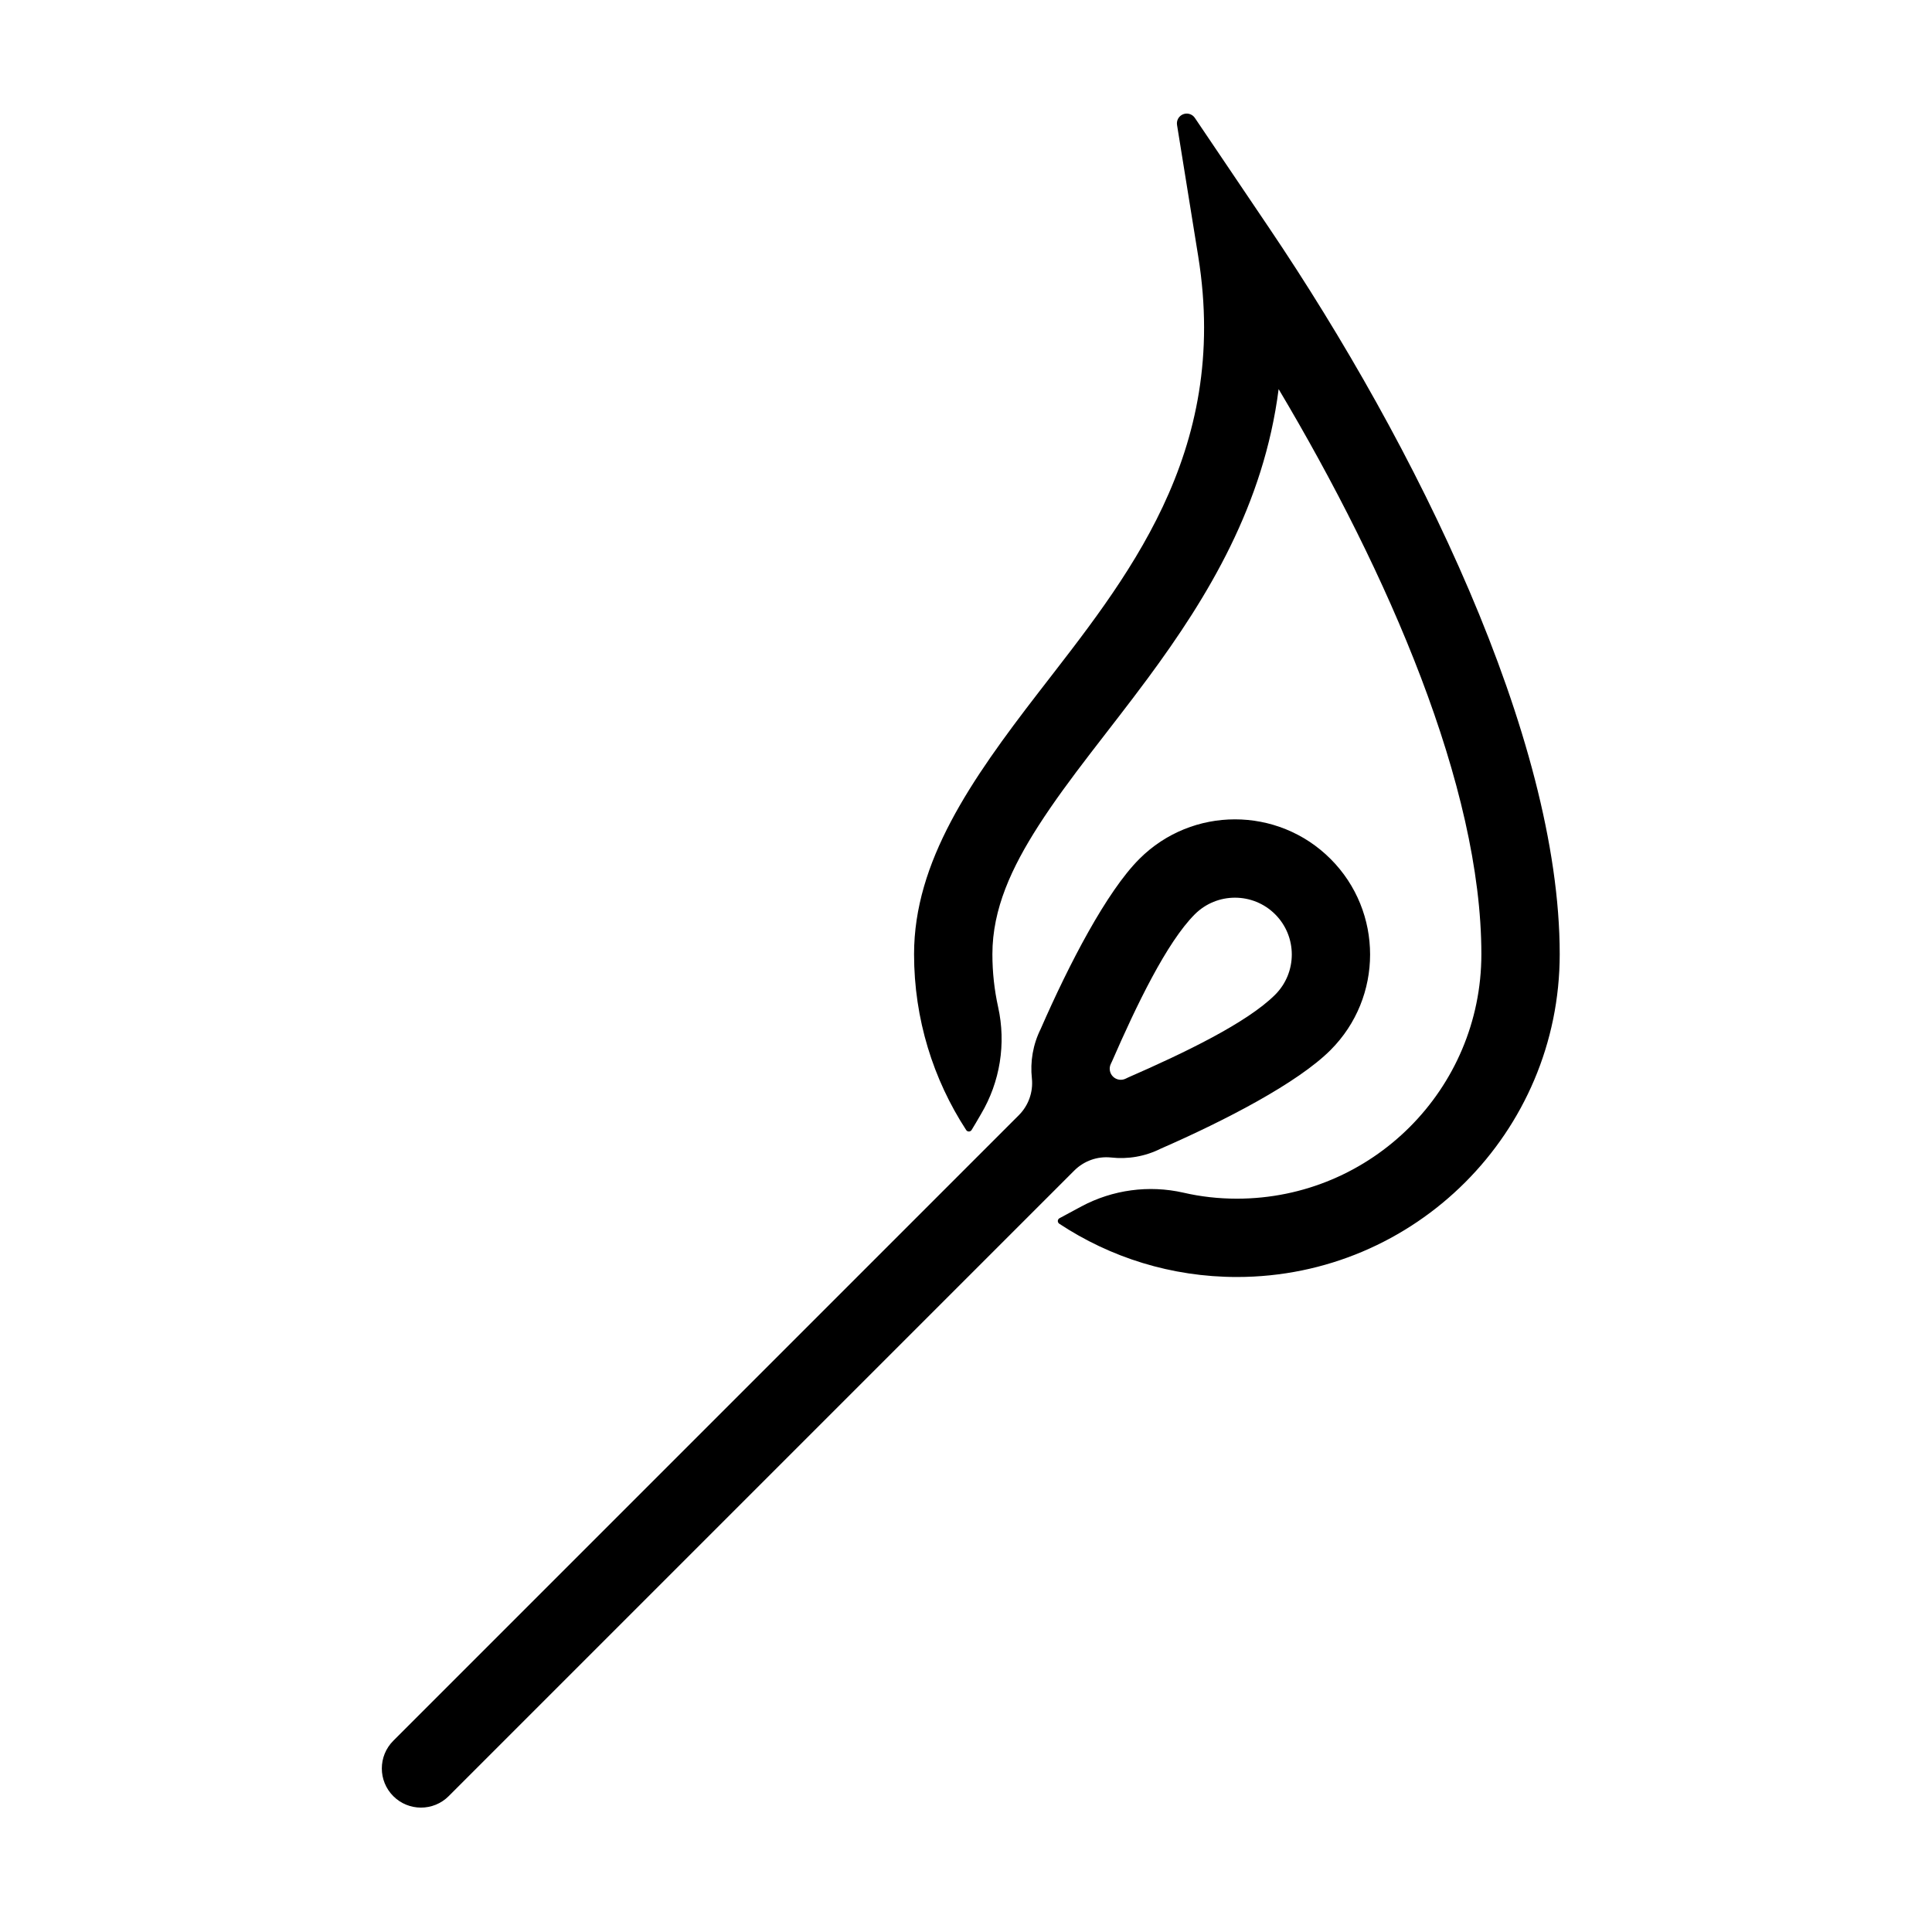 <?xml version="1.0" encoding="UTF-8"?>
<!-- Uploaded to: SVG Repo, www.svgrepo.com, Generator: SVG Repo Mixer Tools -->
<svg fill="#000000" width="800px" height="800px" version="1.1" viewBox="144 144 512 512" xmlns="http://www.w3.org/2000/svg">
 <path d="m419.81 416.65c-2.082 4.164-2.832 8.73-2.348 13.148 0.375 3.59-0.895 7.164-3.445 9.723-27.164 27.188-165.79 165.8-165.79 165.8-4.051 4.051-4.051 10.625 0 14.676s10.629 4.051 14.68 0c0 0 138.61-138.61 165.79-165.79 2.562-2.559 6.137-3.832 9.738-3.457 4.43 0.504 9.008-0.258 13.184-2.348 17.145-7.496 36.285-17.418 44.988-26.125 13.977-13.977 13.977-36.68 0-50.656-13.98-13.98-36.68-13.98-50.66 0-8.699 8.699-18.625 27.844-26.137 45.023zm-18.316 26.797c-0.156 0.25-0.418 0.41-0.715 0.414-0.293 0.004-0.57-0.141-0.727-0.383-8.738-13.414-13.816-29.426-13.816-46.609 0-24.512 15.043-46.121 32.957-69.328 23-29.805 50.805-63.117 42.352-115.59 0 0-3.398-21.066-5.617-34.836-0.195-1.207 0.473-2.383 1.609-2.832 1.137-0.449 2.43-0.051 3.113 0.961 7.801 11.562 19.742 29.25 19.742 29.25 38.715 57.371 76.949 134.71 76.949 192.37 0 47.219-38.336 85.555-85.555 85.555-17.383 0-33.566-5.199-47.074-14.121-0.25-0.168-0.391-0.449-0.379-0.75 0.016-0.301 0.184-0.57 0.449-0.707 1.273-0.695 3.406-1.852 5.848-3.152 8.266-4.398 17.832-5.691 26.965-3.625 4.562 1.059 9.312 1.598 14.191 1.598 35.762 0 64.793-29.031 64.793-64.793 0-44.434-24.75-101.05-53.727-149.75-3.93 30.656-18.672 54.977-34.664 76.629-10.191 13.797-20.867 26.434-28.977 39.078-7.078 11.051-12.215 21.992-12.215 34.043 0 4.809 0.523 9.496 1.52 14.008 2.148 9.688 0.527 19.832-4.539 28.367-1.004 1.77-1.906 3.254-2.484 4.203zm36.918-17.582 0.305-0.633c6.418-14.715 14.449-31.461 21.914-38.93 5.875-5.875 15.422-5.875 21.301 0 5.875 5.883 5.875 15.422 0 21.305-7.461 7.461-24.211 15.492-38.922 21.914l-0.633 0.305c-1.137 0.59-2.523 0.375-3.434-0.527-0.906-0.906-1.117-2.293-0.527-3.434z" fill-rule="evenodd"/>
</svg>